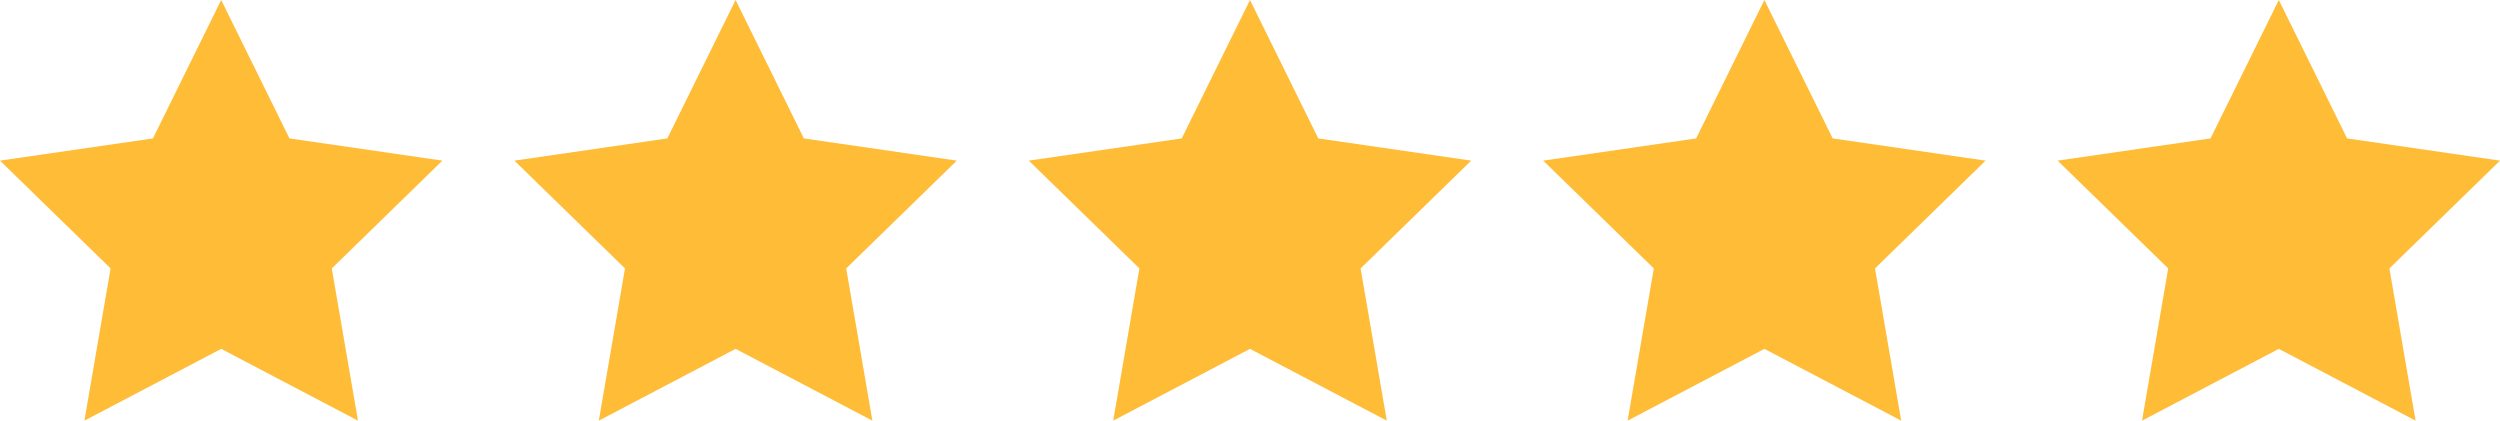 <svg xmlns="http://www.w3.org/2000/svg" width="106.92" height="17.99" viewBox="0 0 106.92 17.99"><defs><style>.a{fill:#ffbc36;}</style></defs><title>icon--stars</title><polygon class="a" points="9.46 0 12.38 5.92 18.92 6.87 14.19 11.48 15.31 17.99 9.46 14.92 3.61 17.99 4.73 11.48 0 6.87 6.54 5.92 9.46 0"/><polygon class="a" points="31.46 0 34.38 5.92 40.92 6.87 36.19 11.48 37.31 17.99 31.46 14.92 25.61 17.99 26.73 11.48 22 6.87 28.54 5.92 31.46 0"/><polygon class="a" points="53.46 0 56.38 5.92 62.92 6.87 58.19 11.48 59.31 17.99 53.46 14.92 47.61 17.99 48.73 11.48 44 6.87 50.54 5.92 53.46 0"/><polygon class="a" points="75.46 0 78.38 5.92 84.92 6.87 80.19 11.48 81.31 17.99 75.46 14.92 69.61 17.99 70.73 11.48 66 6.87 72.54 5.92 75.46 0"/><polygon class="a" points="97.46 0 100.38 5.92 106.92 6.87 102.19 11.48 103.31 17.99 97.46 14.92 91.61 17.99 92.73 11.48 88 6.87 94.54 5.92 97.46 0"/></svg>
